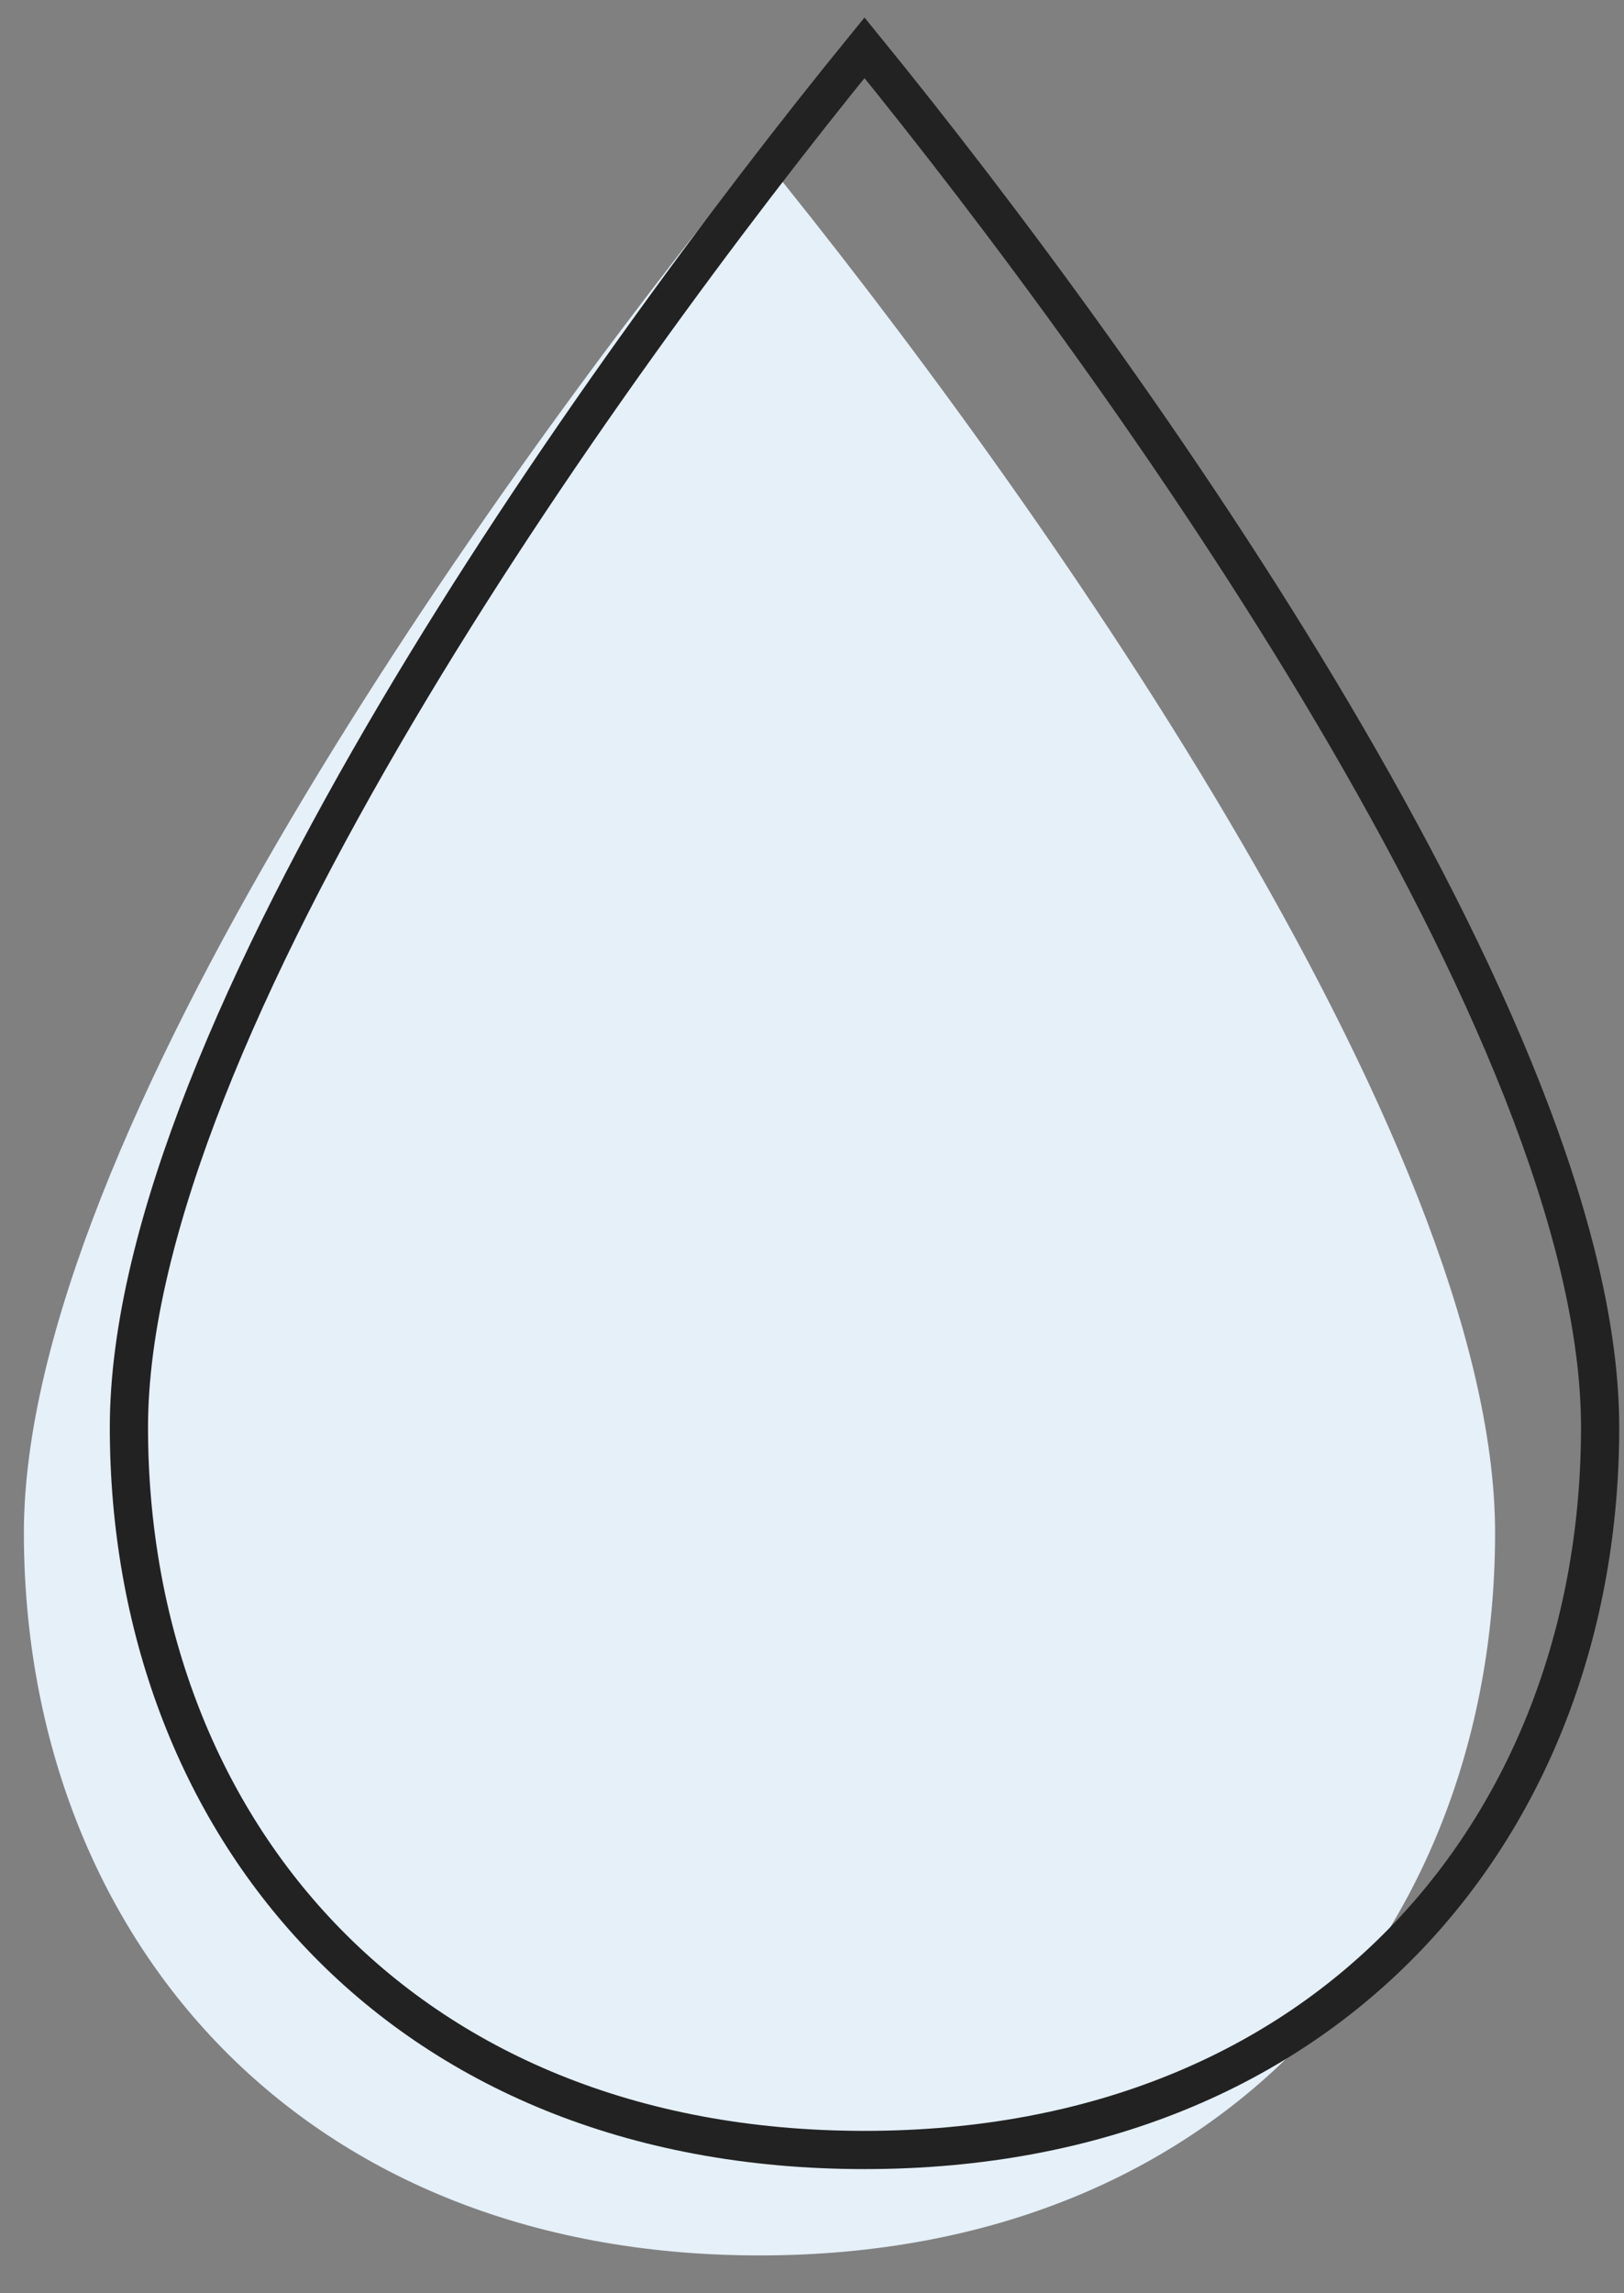 <svg width="34" height="48" viewBox="0 0 34 48" fill="none" xmlns="http://www.w3.org/2000/svg">
<rect x="0" y="0" width="34" height="48" fill="#808080" stroke="none"/>
<path d="M0.5 32.083C0.5 23.832 10.3 10.082 15.9 3.207C21.5 10.082 31.301 23.832 31.301 32.083C31.301 40.333 25.7 47.208 15.9 47.208C6.1 47.208 0.5 40.333 0.5 32.083Z" fill="#E5F0F8"/>
<path d="M2.699 29.876C2.699 21.625 12.499 7.875 18.099 1C23.7 7.875 33.5 21.625 33.5 29.876C33.5 38.126 27.9 45.001 18.099 45.001C8.299 45.001 2.699 38.126 2.699 29.876Z" stroke="#222222" stroke-width="0.8"/>
</svg>
